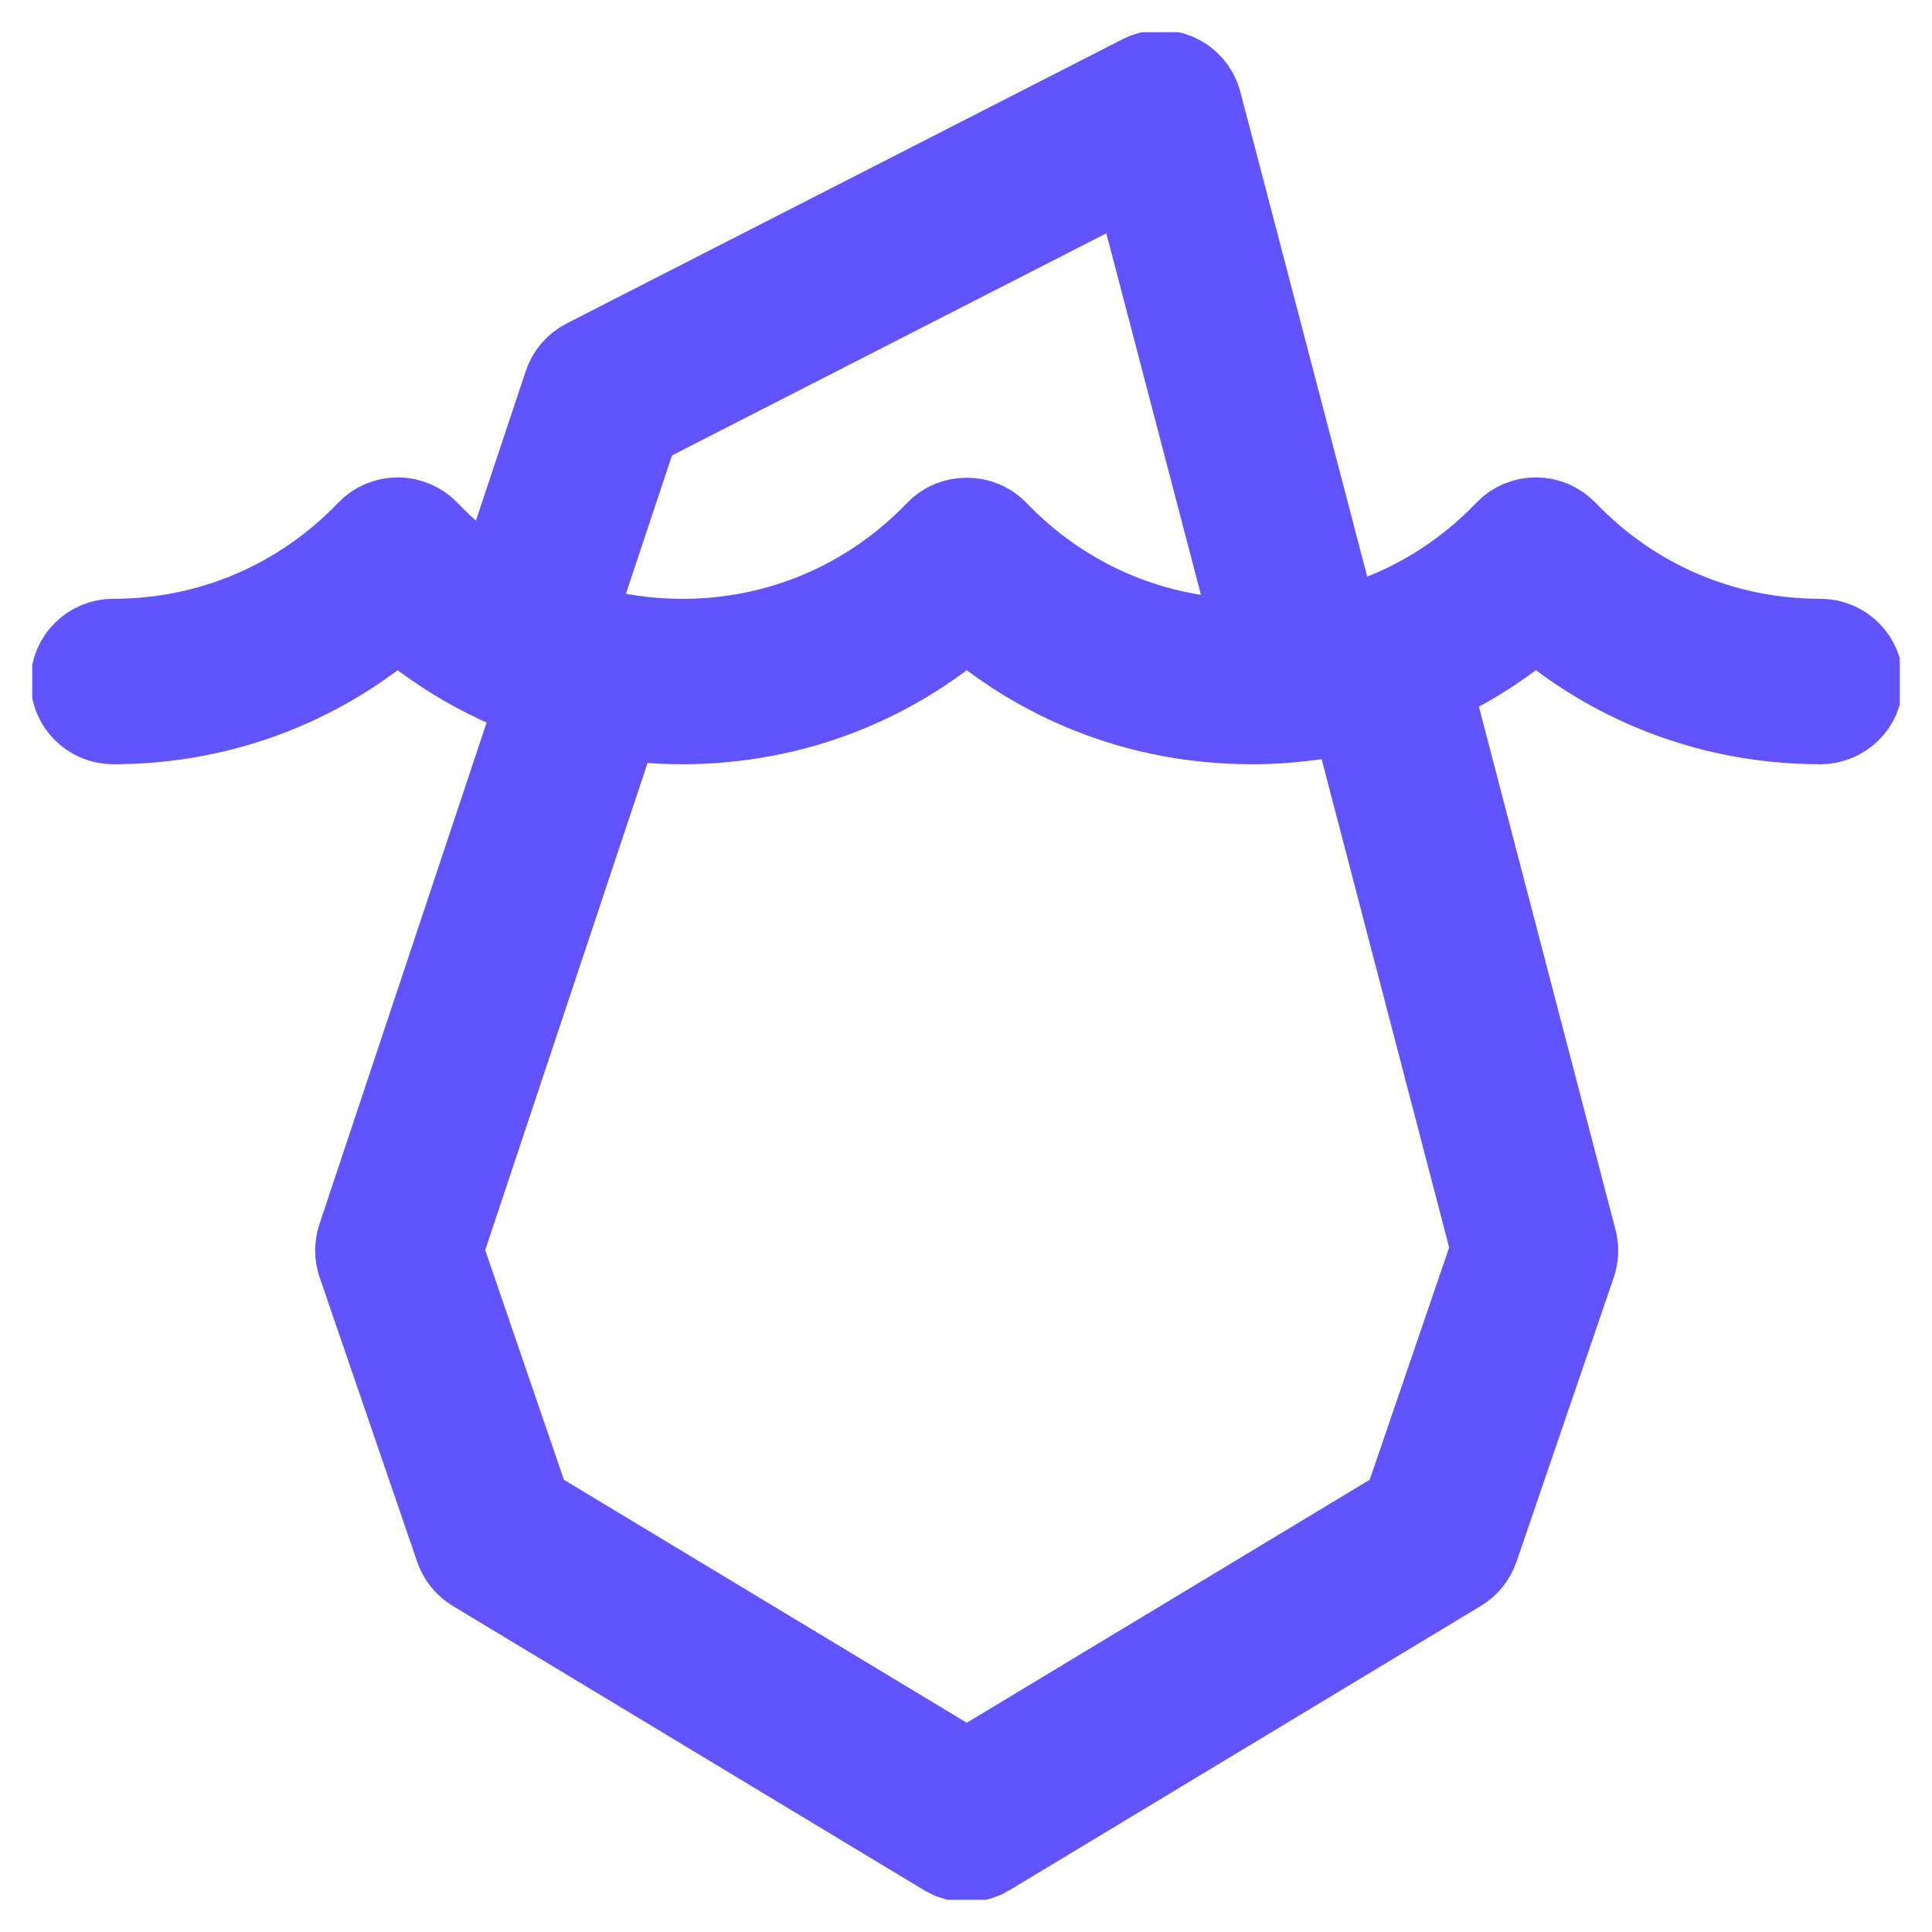 <svg xmlns="http://www.w3.org/2000/svg" width="30" height="30" viewBox="0 0 30 30" fill="none"><g clip-path="url(#clip0_1261_5805)"><path d="M1.757 10.961C3.415 10.961 4.97 10.349 6.175 9.229C6.903 9.906 7.76 10.397 8.691 10.68L5.819 19.297C5.793 19.376 5.794 19.461 5.82 19.54L7.335 23.958C7.363 24.042 7.421 24.114 7.497 24.16L14.817 28.575C14.877 28.611 14.945 28.63 15.013 28.63C15.08 28.63 15.148 28.611 15.208 28.575L22.528 24.16C22.604 24.114 22.662 24.042 22.691 23.958L24.201 19.543C24.226 19.472 24.228 19.396 24.209 19.324L21.899 10.478C22.612 10.186 23.271 9.766 23.85 9.228C25.055 10.349 26.61 10.961 28.268 10.961C28.477 10.961 28.646 10.791 28.646 10.583C28.646 10.374 28.477 10.204 28.268 10.204C26.689 10.204 25.217 9.576 24.123 8.435C24.051 8.361 23.953 8.319 23.85 8.319C23.746 8.319 23.648 8.361 23.577 8.435C22.947 9.093 22.191 9.578 21.362 9.873C21.358 9.874 21.355 9.874 21.351 9.875C21.329 9.881 21.309 9.889 21.289 9.898C21.061 9.976 20.829 10.04 20.591 10.089L18.384 1.656C18.355 1.545 18.277 1.453 18.172 1.406C18.067 1.359 17.948 1.363 17.845 1.415L9.21 5.83C9.122 5.875 9.055 5.954 9.024 6.047L7.867 9.518C7.349 9.238 6.871 8.875 6.45 8.435C6.378 8.361 6.28 8.319 6.177 8.319C6.074 8.319 5.975 8.361 5.904 8.435C4.809 9.576 3.337 10.204 1.758 10.204C1.549 10.204 1.38 10.374 1.38 10.583C1.38 10.791 1.549 10.961 1.758 10.961L1.757 10.961ZM21.181 10.725L23.448 19.406L22.019 23.583L15.012 27.809L8.006 23.583L6.578 19.415L9.43 10.858C9.81 10.926 10.198 10.961 10.594 10.961C12.252 10.961 13.807 10.349 15.012 9.229C16.218 10.349 17.772 10.961 19.431 10.961C20.032 10.961 20.619 10.88 21.18 10.725H21.181ZM9.692 6.434L17.77 2.303L19.834 10.189C19.7 10.198 19.566 10.205 19.431 10.205C17.852 10.205 16.38 9.577 15.285 8.436C15.142 8.287 14.882 8.287 14.739 8.436C13.645 9.577 12.172 10.205 10.594 10.205C10.151 10.205 9.718 10.154 9.298 10.058C9.298 10.058 9.298 10.058 9.297 10.058C9.286 10.054 9.274 10.053 9.263 10.05C9.023 9.994 8.788 9.922 8.559 9.836L9.692 6.435V6.434Z" fill="#6154FF" stroke="#6154FF" stroke-width="1.812" stroke-linejoin="round"></path></g><defs><clipPath id="clip0_1261_5805"><rect width="29" height="29" fill="white" transform="translate(0.5 0.5)"></rect></clipPath></defs></svg>